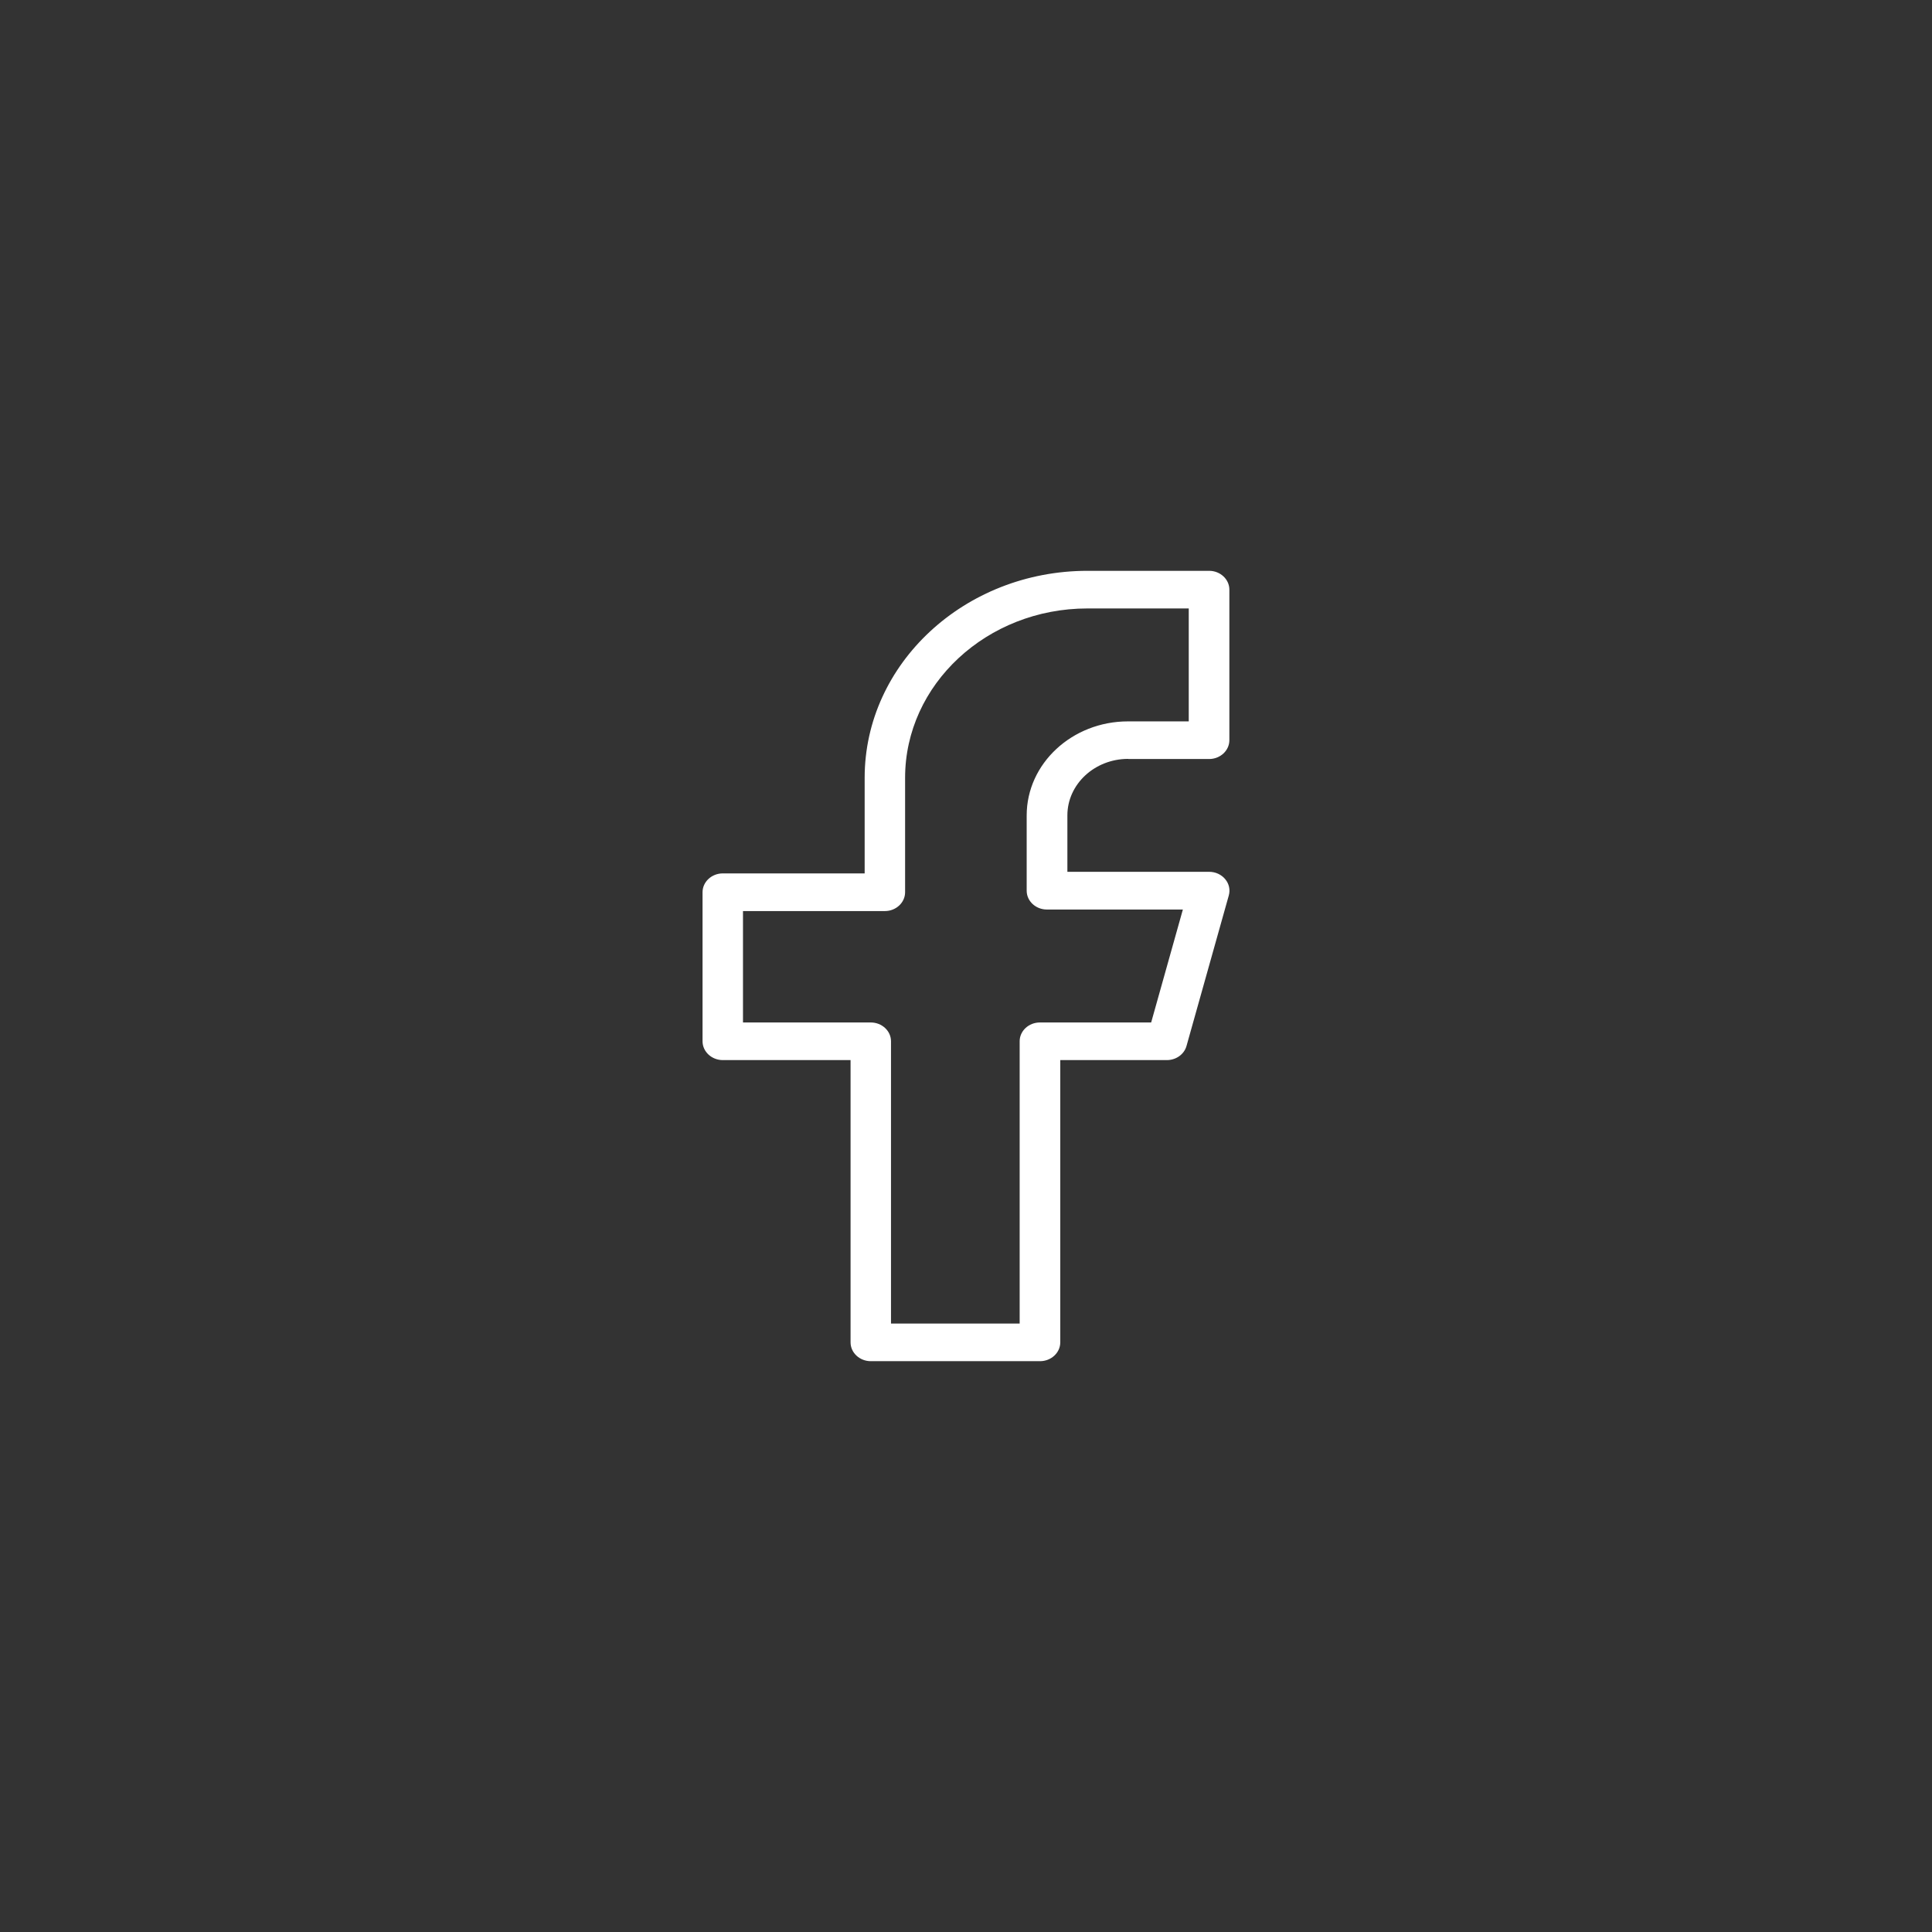 <svg width="44" height="44" viewBox="0 0 44 44" fill="none" xmlns="http://www.w3.org/2000/svg">
<rect x="0" y="0" width="44" height="44" fill="#333333" stroke="none"/>
<path d="M25.691 17.286H27.537C27.791 17.286 27.998 17.093 27.998 16.857V13.429C27.998 13.193 27.791 13 27.537 13H24.768C21.969 13 19.692 15.115 19.692 17.714V19.891H16.462C16.207 19.891 16 20.084 16 20.32V23.714C16 23.95 16.207 24.143 16.462 24.143H19.371V30.571C19.371 30.808 19.578 31 19.832 31H23.685C23.939 31 24.147 30.808 24.147 30.571V24.143H26.574C26.784 24.143 26.969 24.012 27.022 23.821L27.985 20.393C28.021 20.264 27.992 20.128 27.903 20.022C27.816 19.917 27.682 19.855 27.539 19.855H24.309V18.569C24.309 17.86 24.93 17.283 25.693 17.283L25.691 17.286ZM23.845 20.714H26.939L26.217 23.286H23.684C23.429 23.286 23.222 23.478 23.222 23.714V30.143H20.292V23.714C20.292 23.478 20.085 23.286 19.831 23.286H16.921V20.749H20.152C20.406 20.749 20.613 20.556 20.613 20.32V17.714C20.613 15.588 22.475 13.857 24.766 13.857H27.073V16.429H25.689C24.417 16.429 23.382 17.39 23.382 18.571V20.286C23.382 20.522 23.589 20.714 23.843 20.714H23.845Z" fill="white"/>
</svg>
